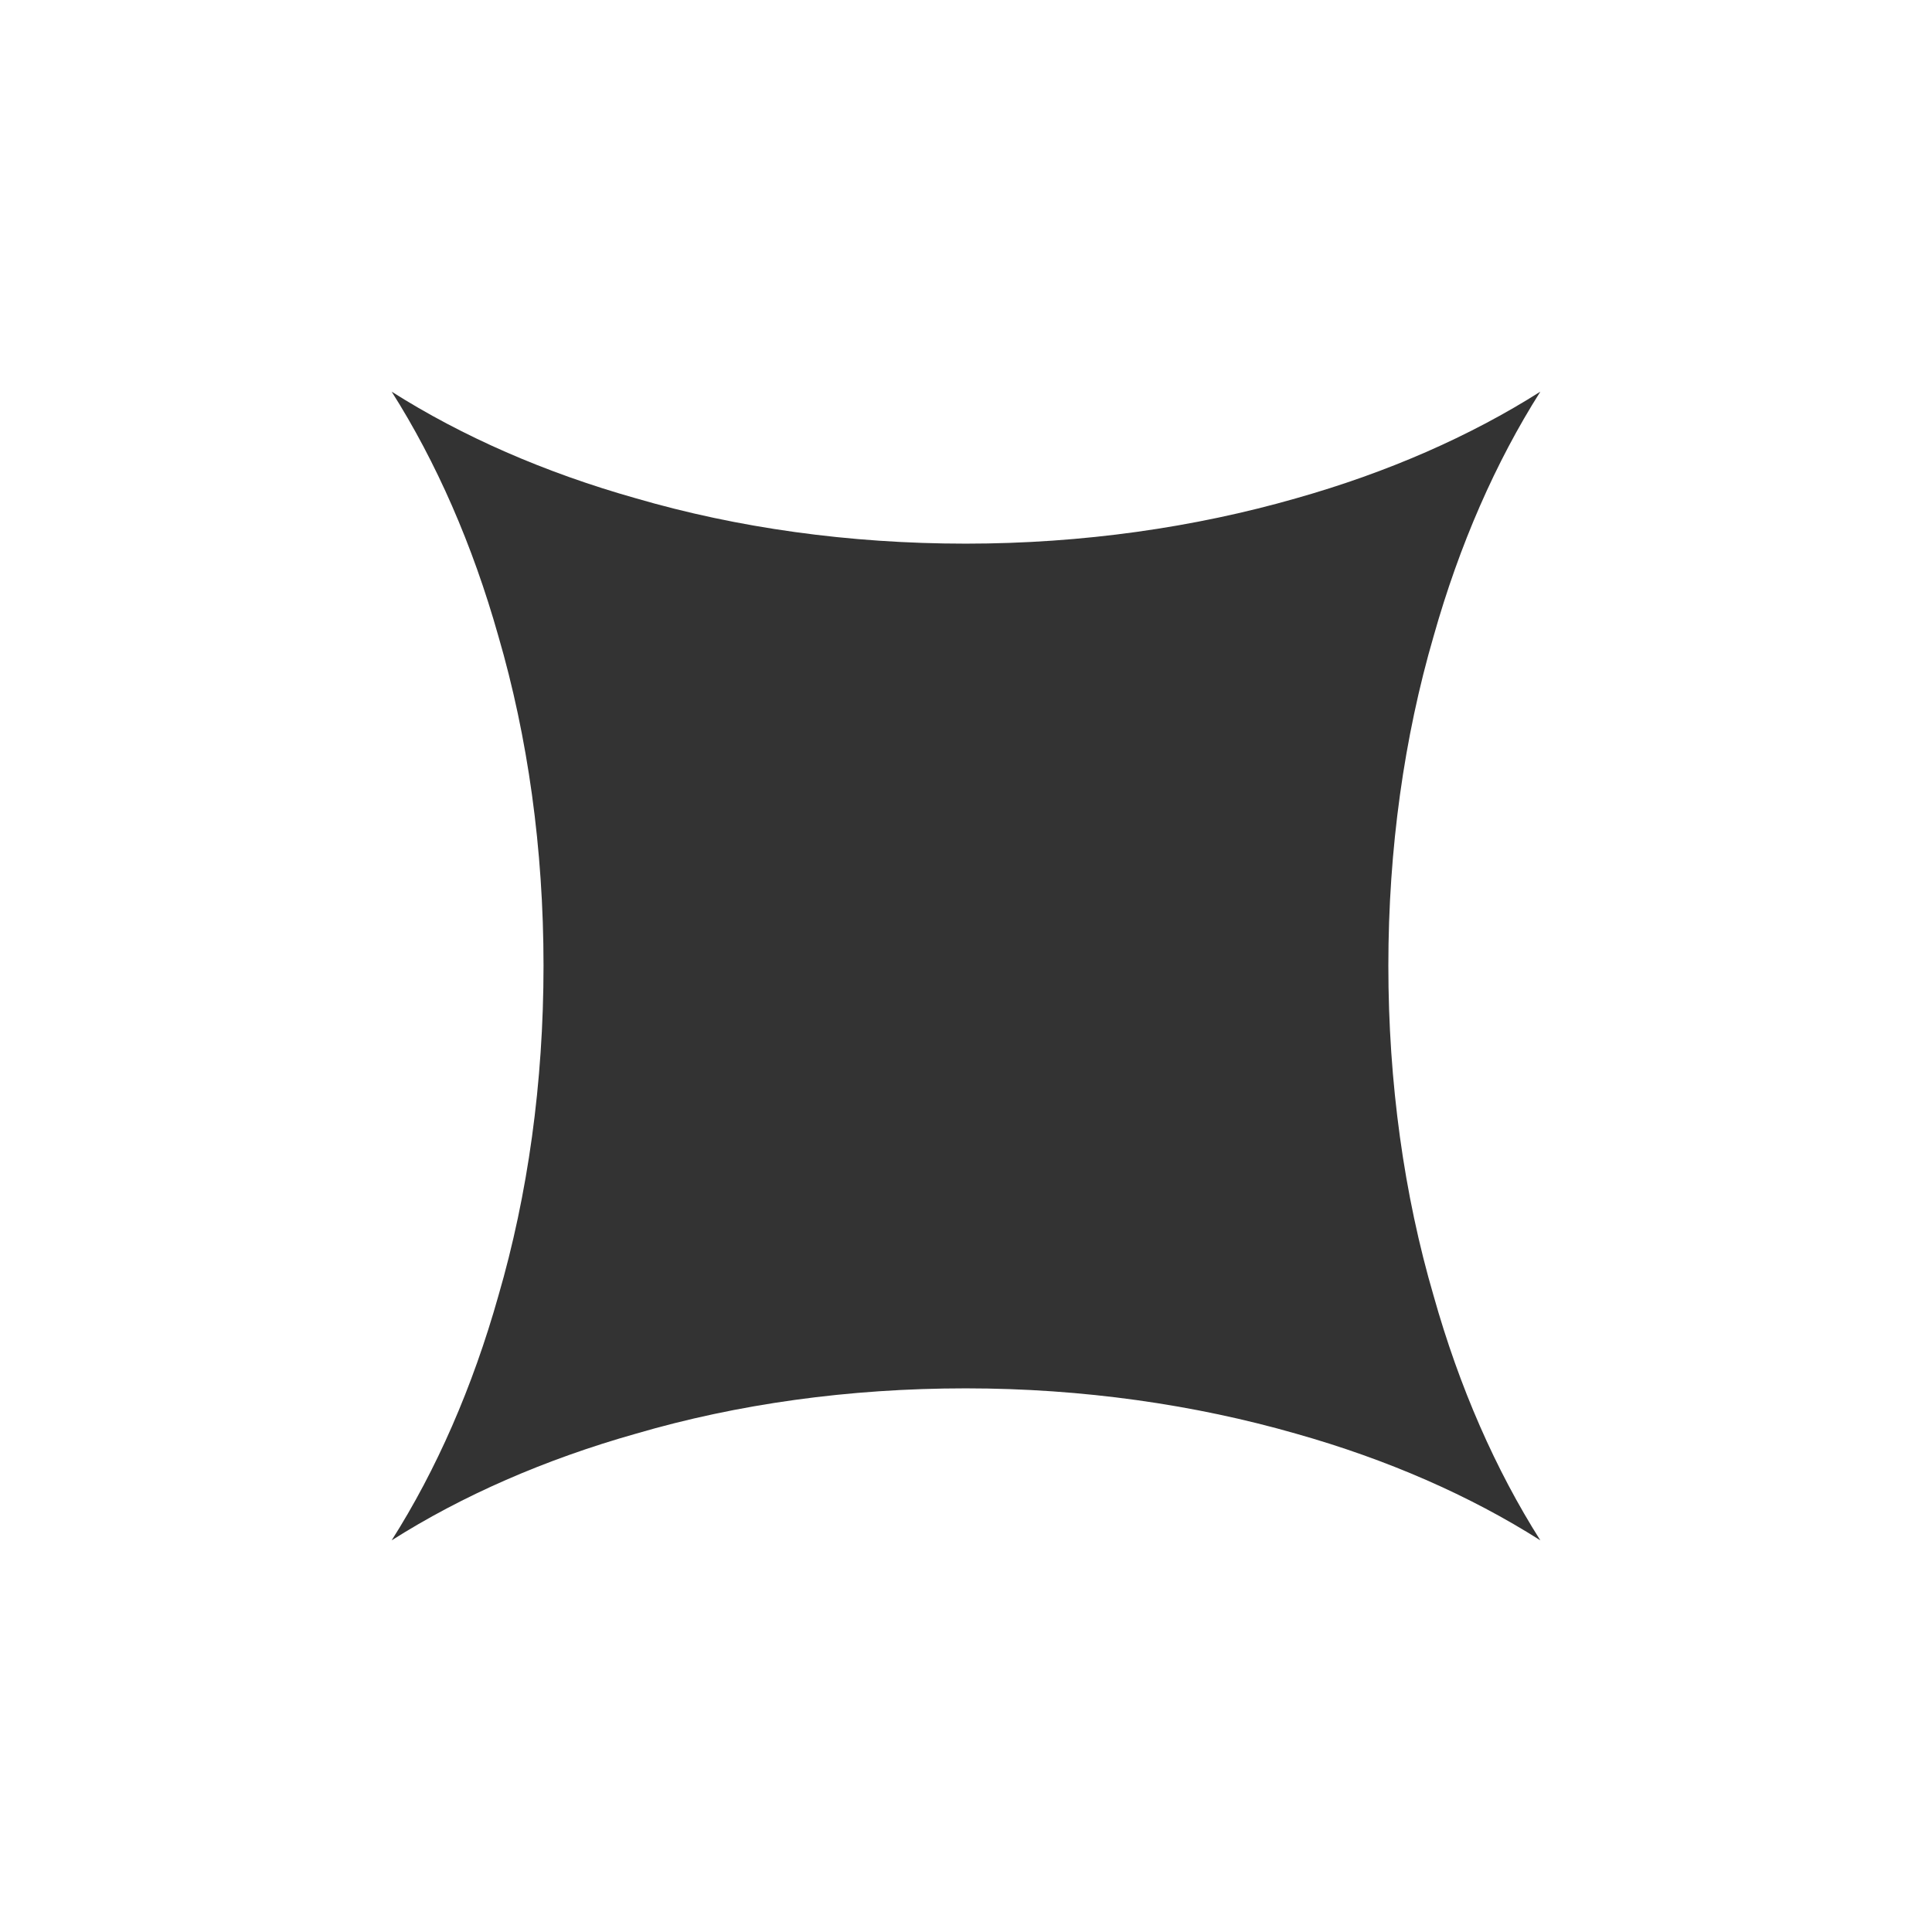 <svg width="46" height="46" viewBox="0 0 46 46" fill="none" xmlns="http://www.w3.org/2000/svg">
<rect x="0" y="0" width="46" height="46" fill="#333333" stroke="none"/>
<g clip-path="url(#clip0_257_484)">
<path d="M0 0V46H46V0H0ZM9.325 36.675C10.389 35 11.251 33.034 11.866 30.854C12.566 28.451 12.941 25.785 12.941 22.993C12.941 20.201 12.566 17.547 11.866 15.146C11.251 12.968 10.389 11.003 9.325 9.325C11.003 10.389 12.966 11.251 15.146 11.866C17.549 12.566 20.204 12.944 22.993 12.944C25.782 12.944 28.451 12.555 30.854 11.866C33.032 11.251 34.997 10.389 36.675 9.325C35.611 11.003 34.749 12.968 34.134 15.146C33.434 17.549 33.056 20.204 33.056 22.993C33.056 25.782 33.431 28.451 34.134 30.854C34.746 33.032 35.611 34.997 36.675 36.675C35 35.611 33.034 34.749 30.854 34.134C28.451 33.445 25.785 33.056 22.993 33.056C20.201 33.056 17.549 33.431 15.146 34.134C12.968 34.749 11.003 35.611 9.325 36.675Z" fill="white"/>
</g>
<defs>
<clipPath id="clip0_257_484">
<rect width="46" height="46" fill="white"/>
</clipPath>
</defs>
</svg>
